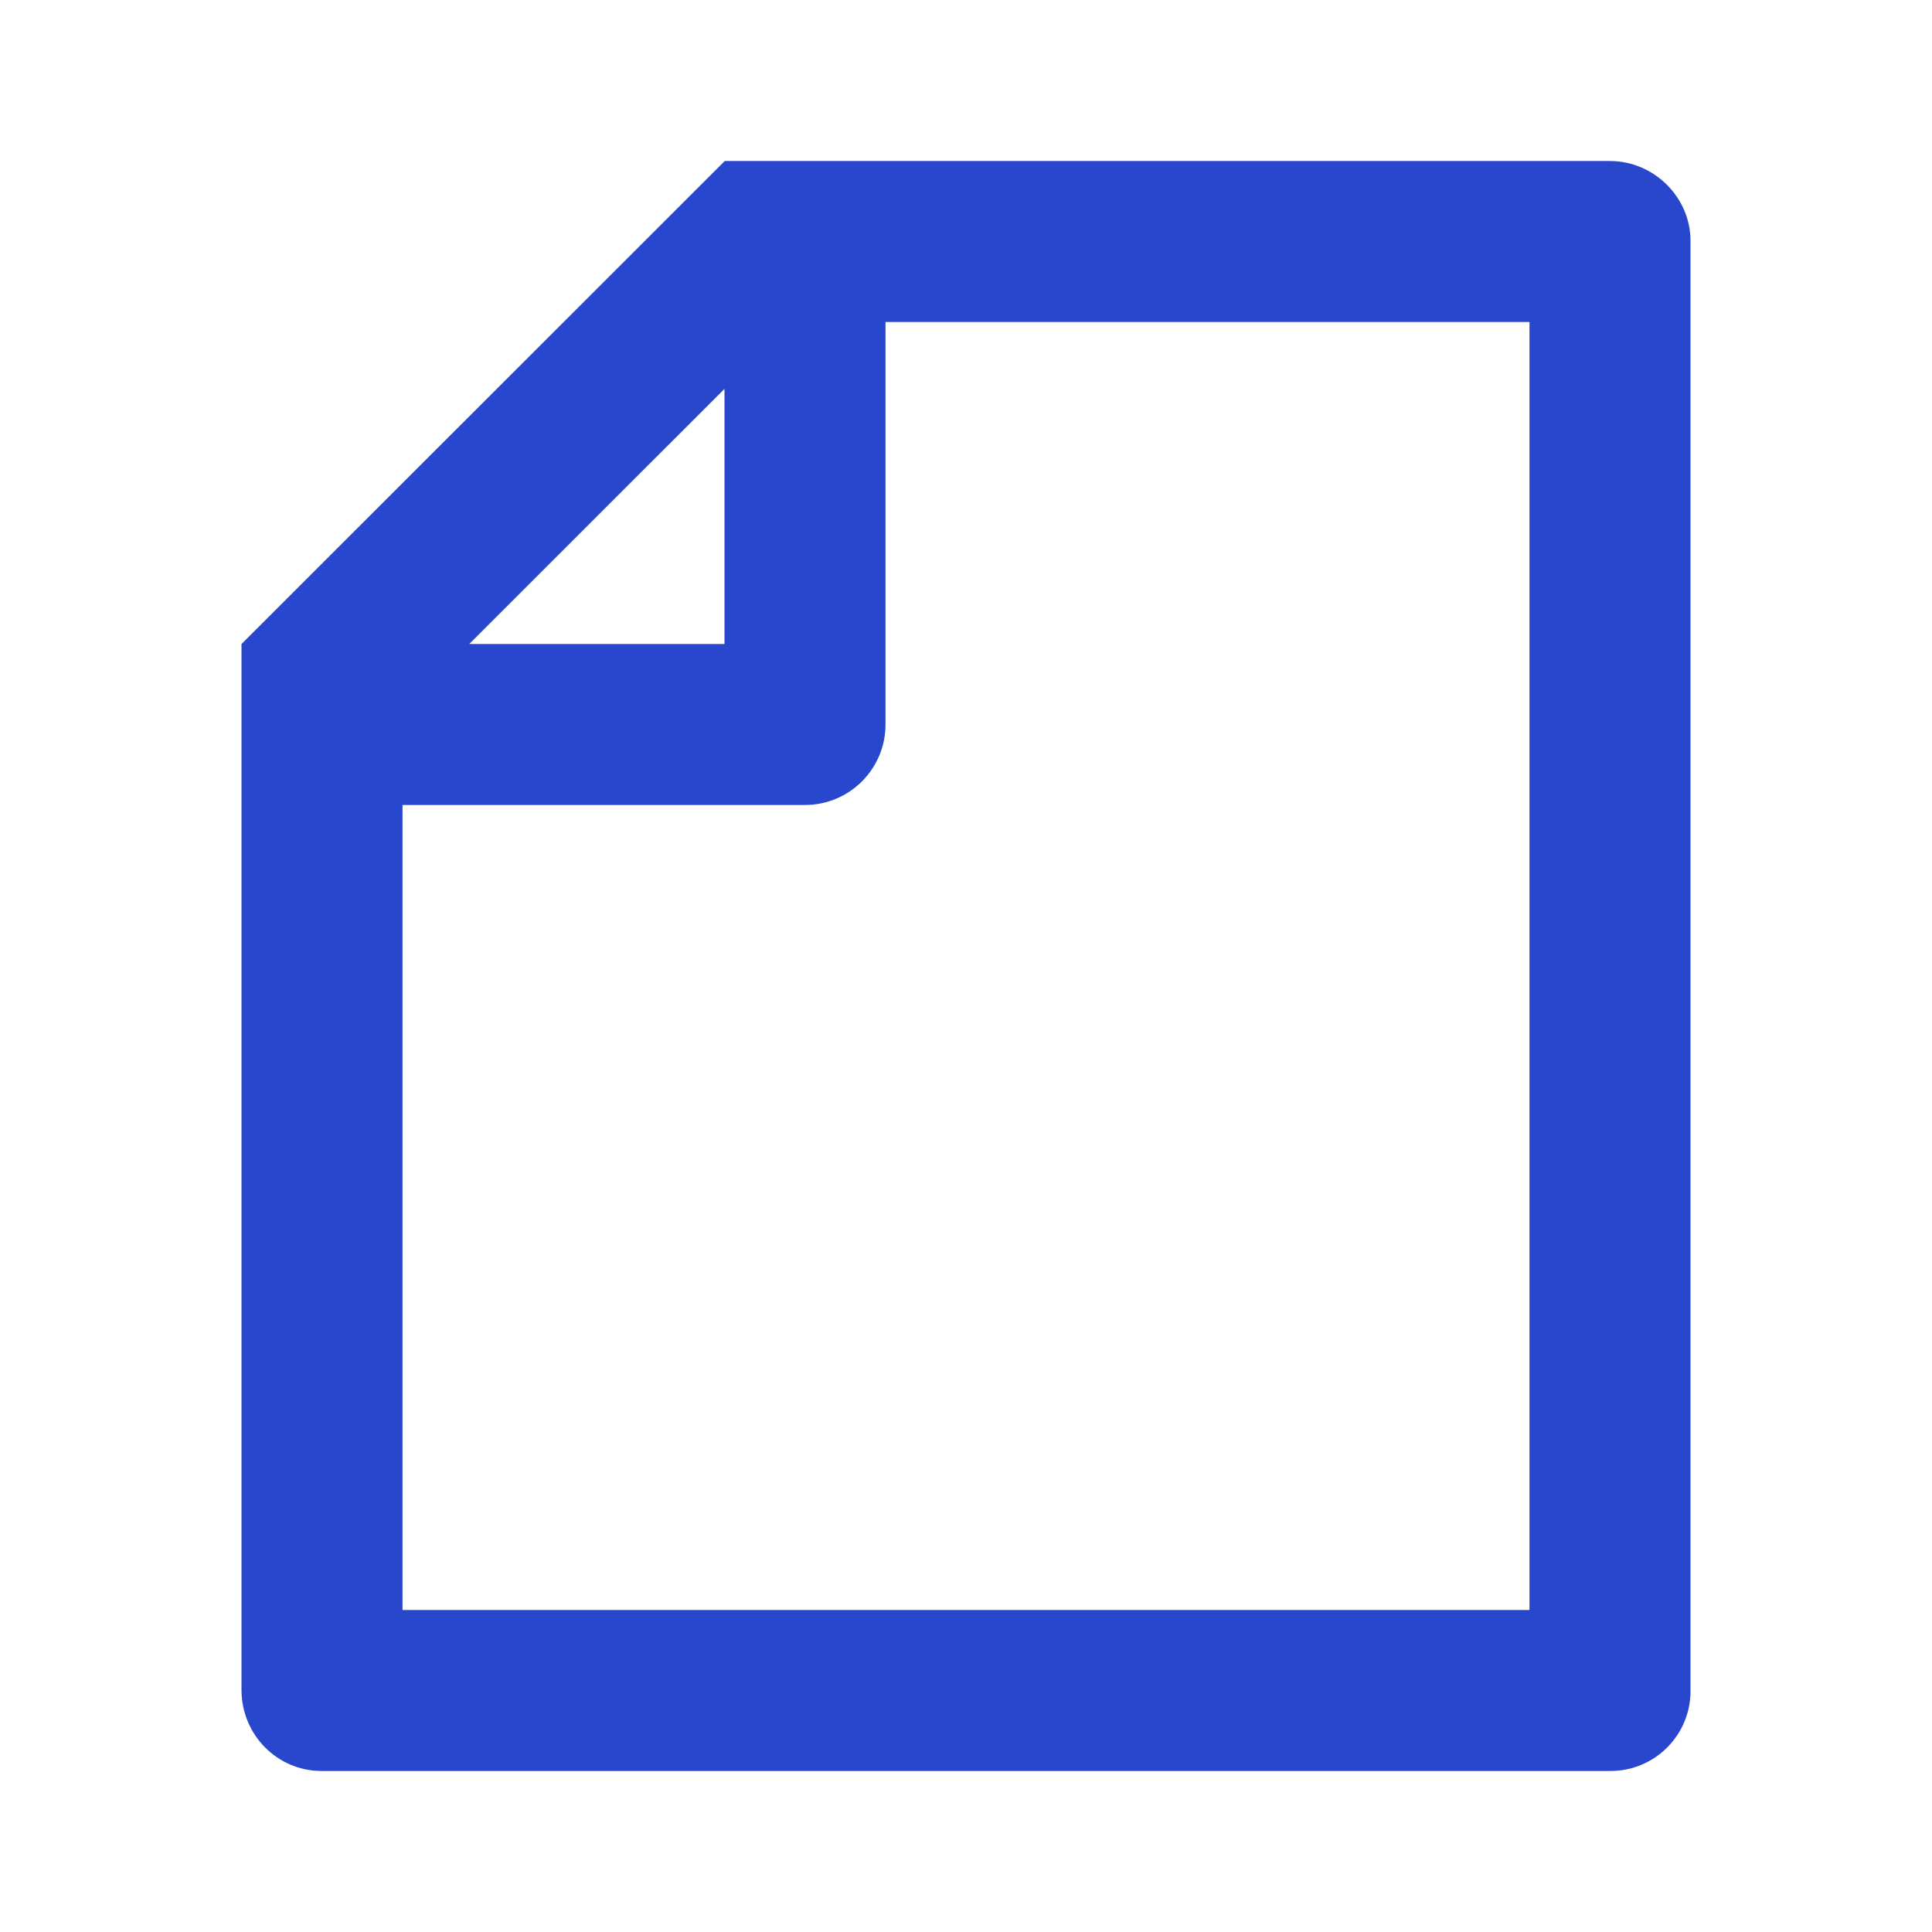 <svg width="32" height="32" viewBox="0 0 32 32" fill="none" xmlns="http://www.w3.org/2000/svg">
<path d="M12 2.671V2.667H26.664C27.402 2.667 28 3.274 28 3.989V28.011C28 28.741 27.407 29.333 26.675 29.333H5.325C4.593 29.333 4 28.733 4 27.991V10.667L12 2.671ZM7.772 10.667H12V6.441L7.772 10.667ZM14.667 5.333V12C14.667 12.736 14.07 13.333 13.333 13.333H6.667V26.667H25.333V5.333H14.667Z" fill="#2947CD"/>
</svg>
